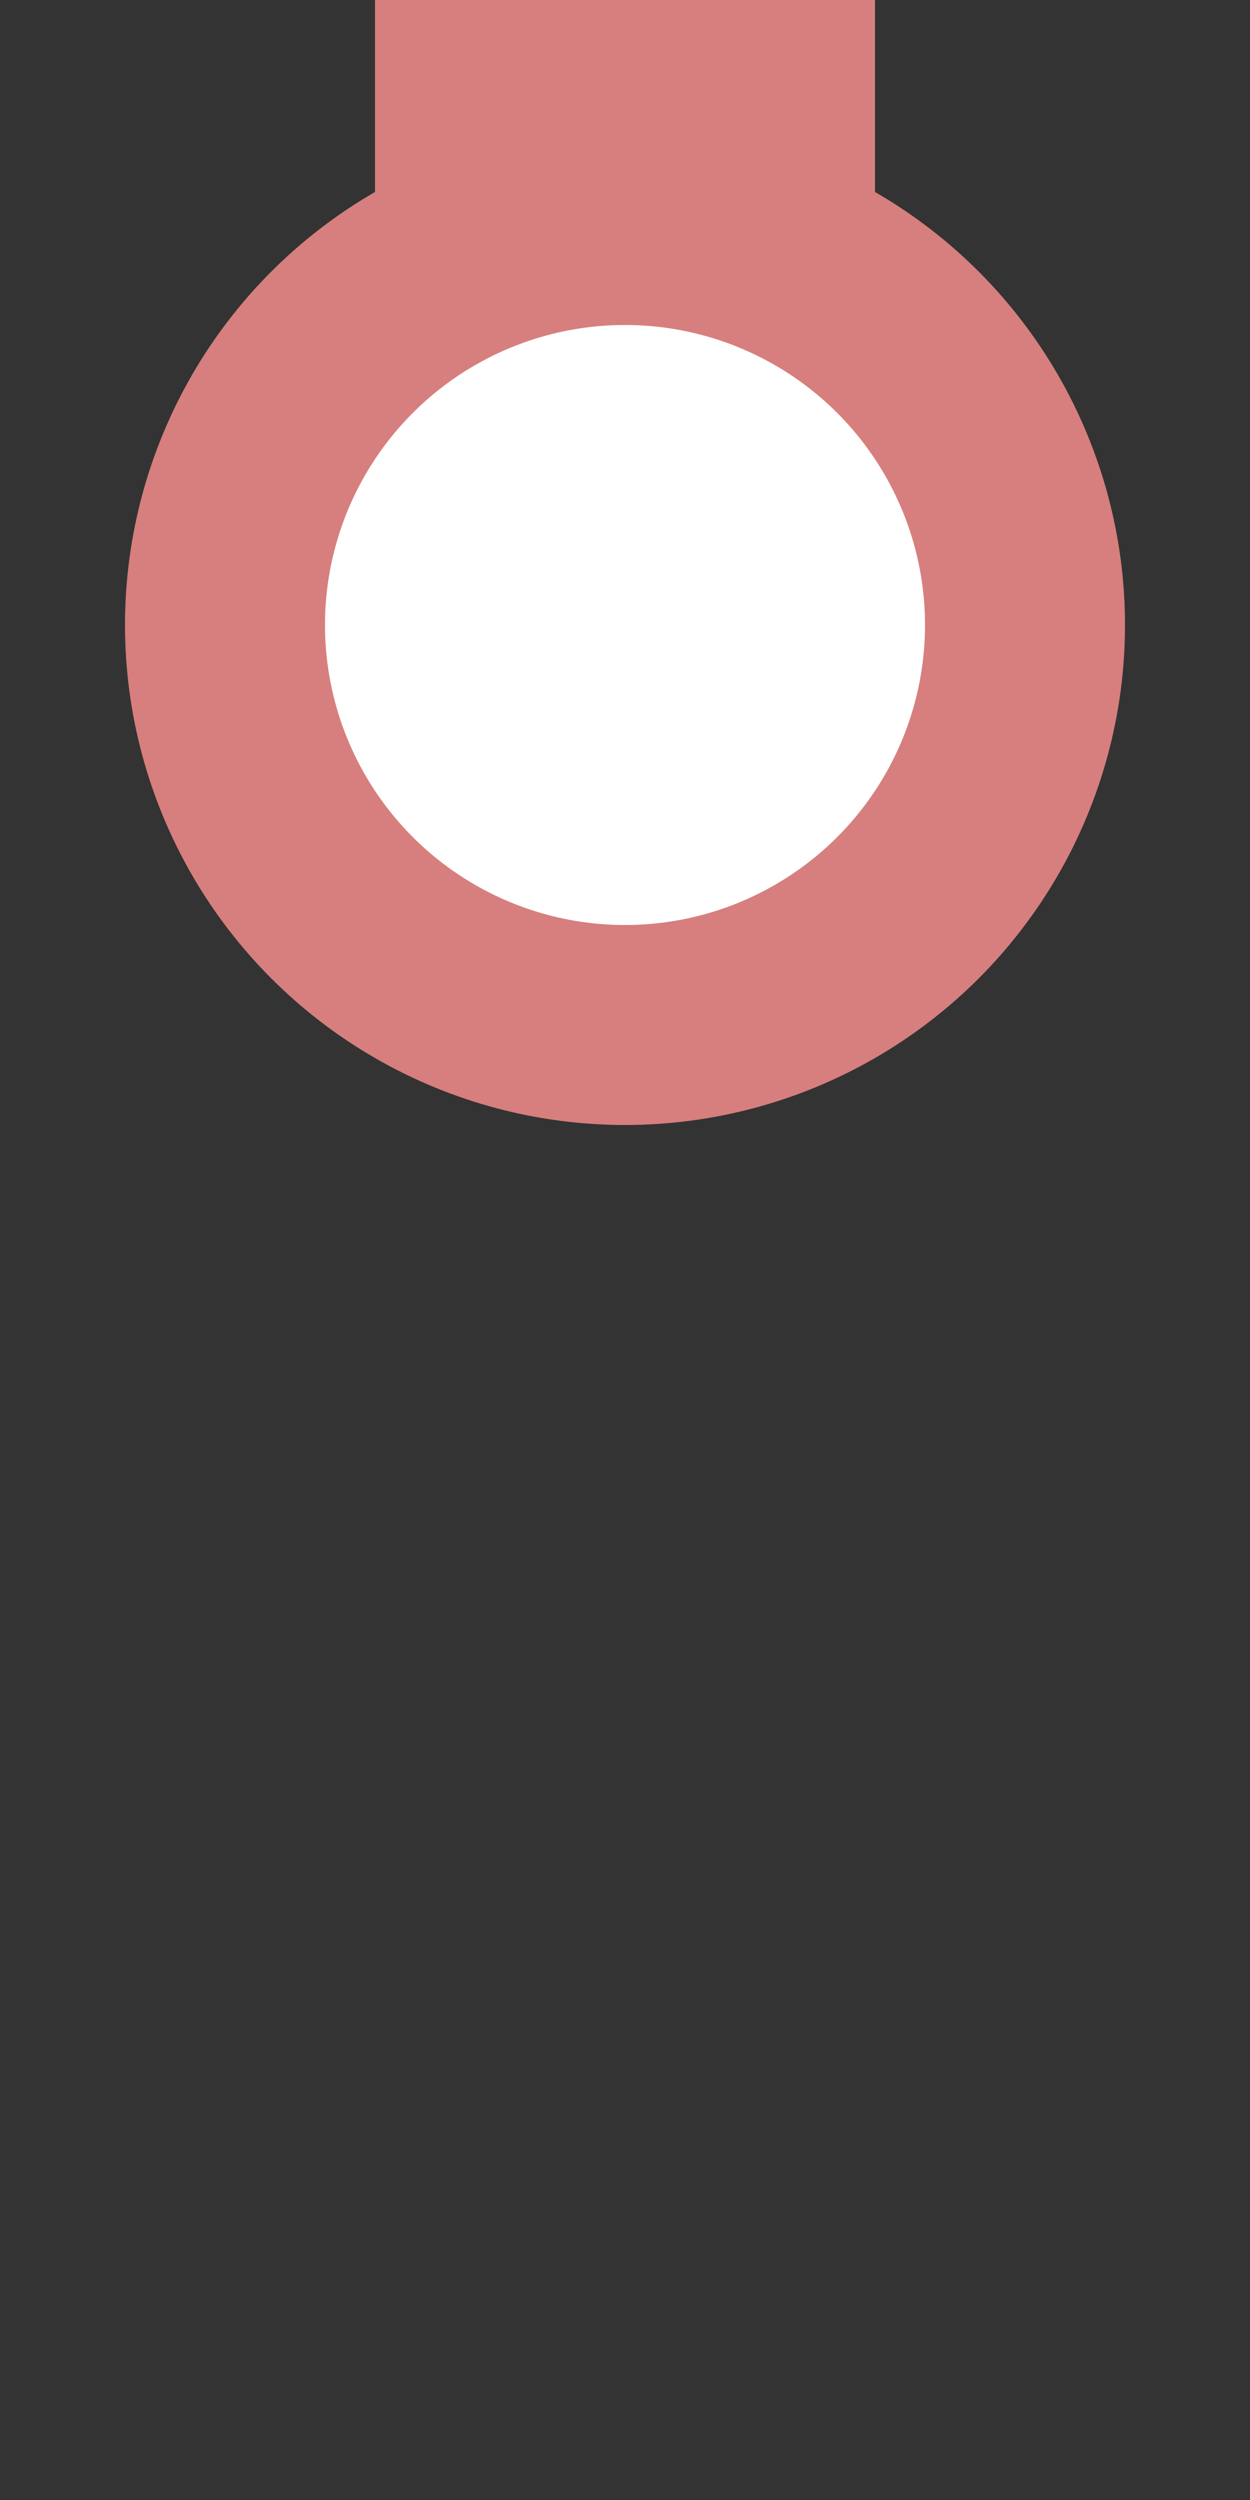 <?xml version="1.0" encoding="UTF-8"?>
<svg xmlns="http://www.w3.org/2000/svg" width="250" height="500">
<rect width="100%" height="100%" fill="#333333" stroke="none"/>
<title>exdKBSTe@G</title>
<g stroke="#d77f7e">
 <path d="M 125,0 V 125" stroke-width="100" />
 <circle cx="125" cy="125" r="80" stroke-width="40" fill="white" />
</g>
</svg>
